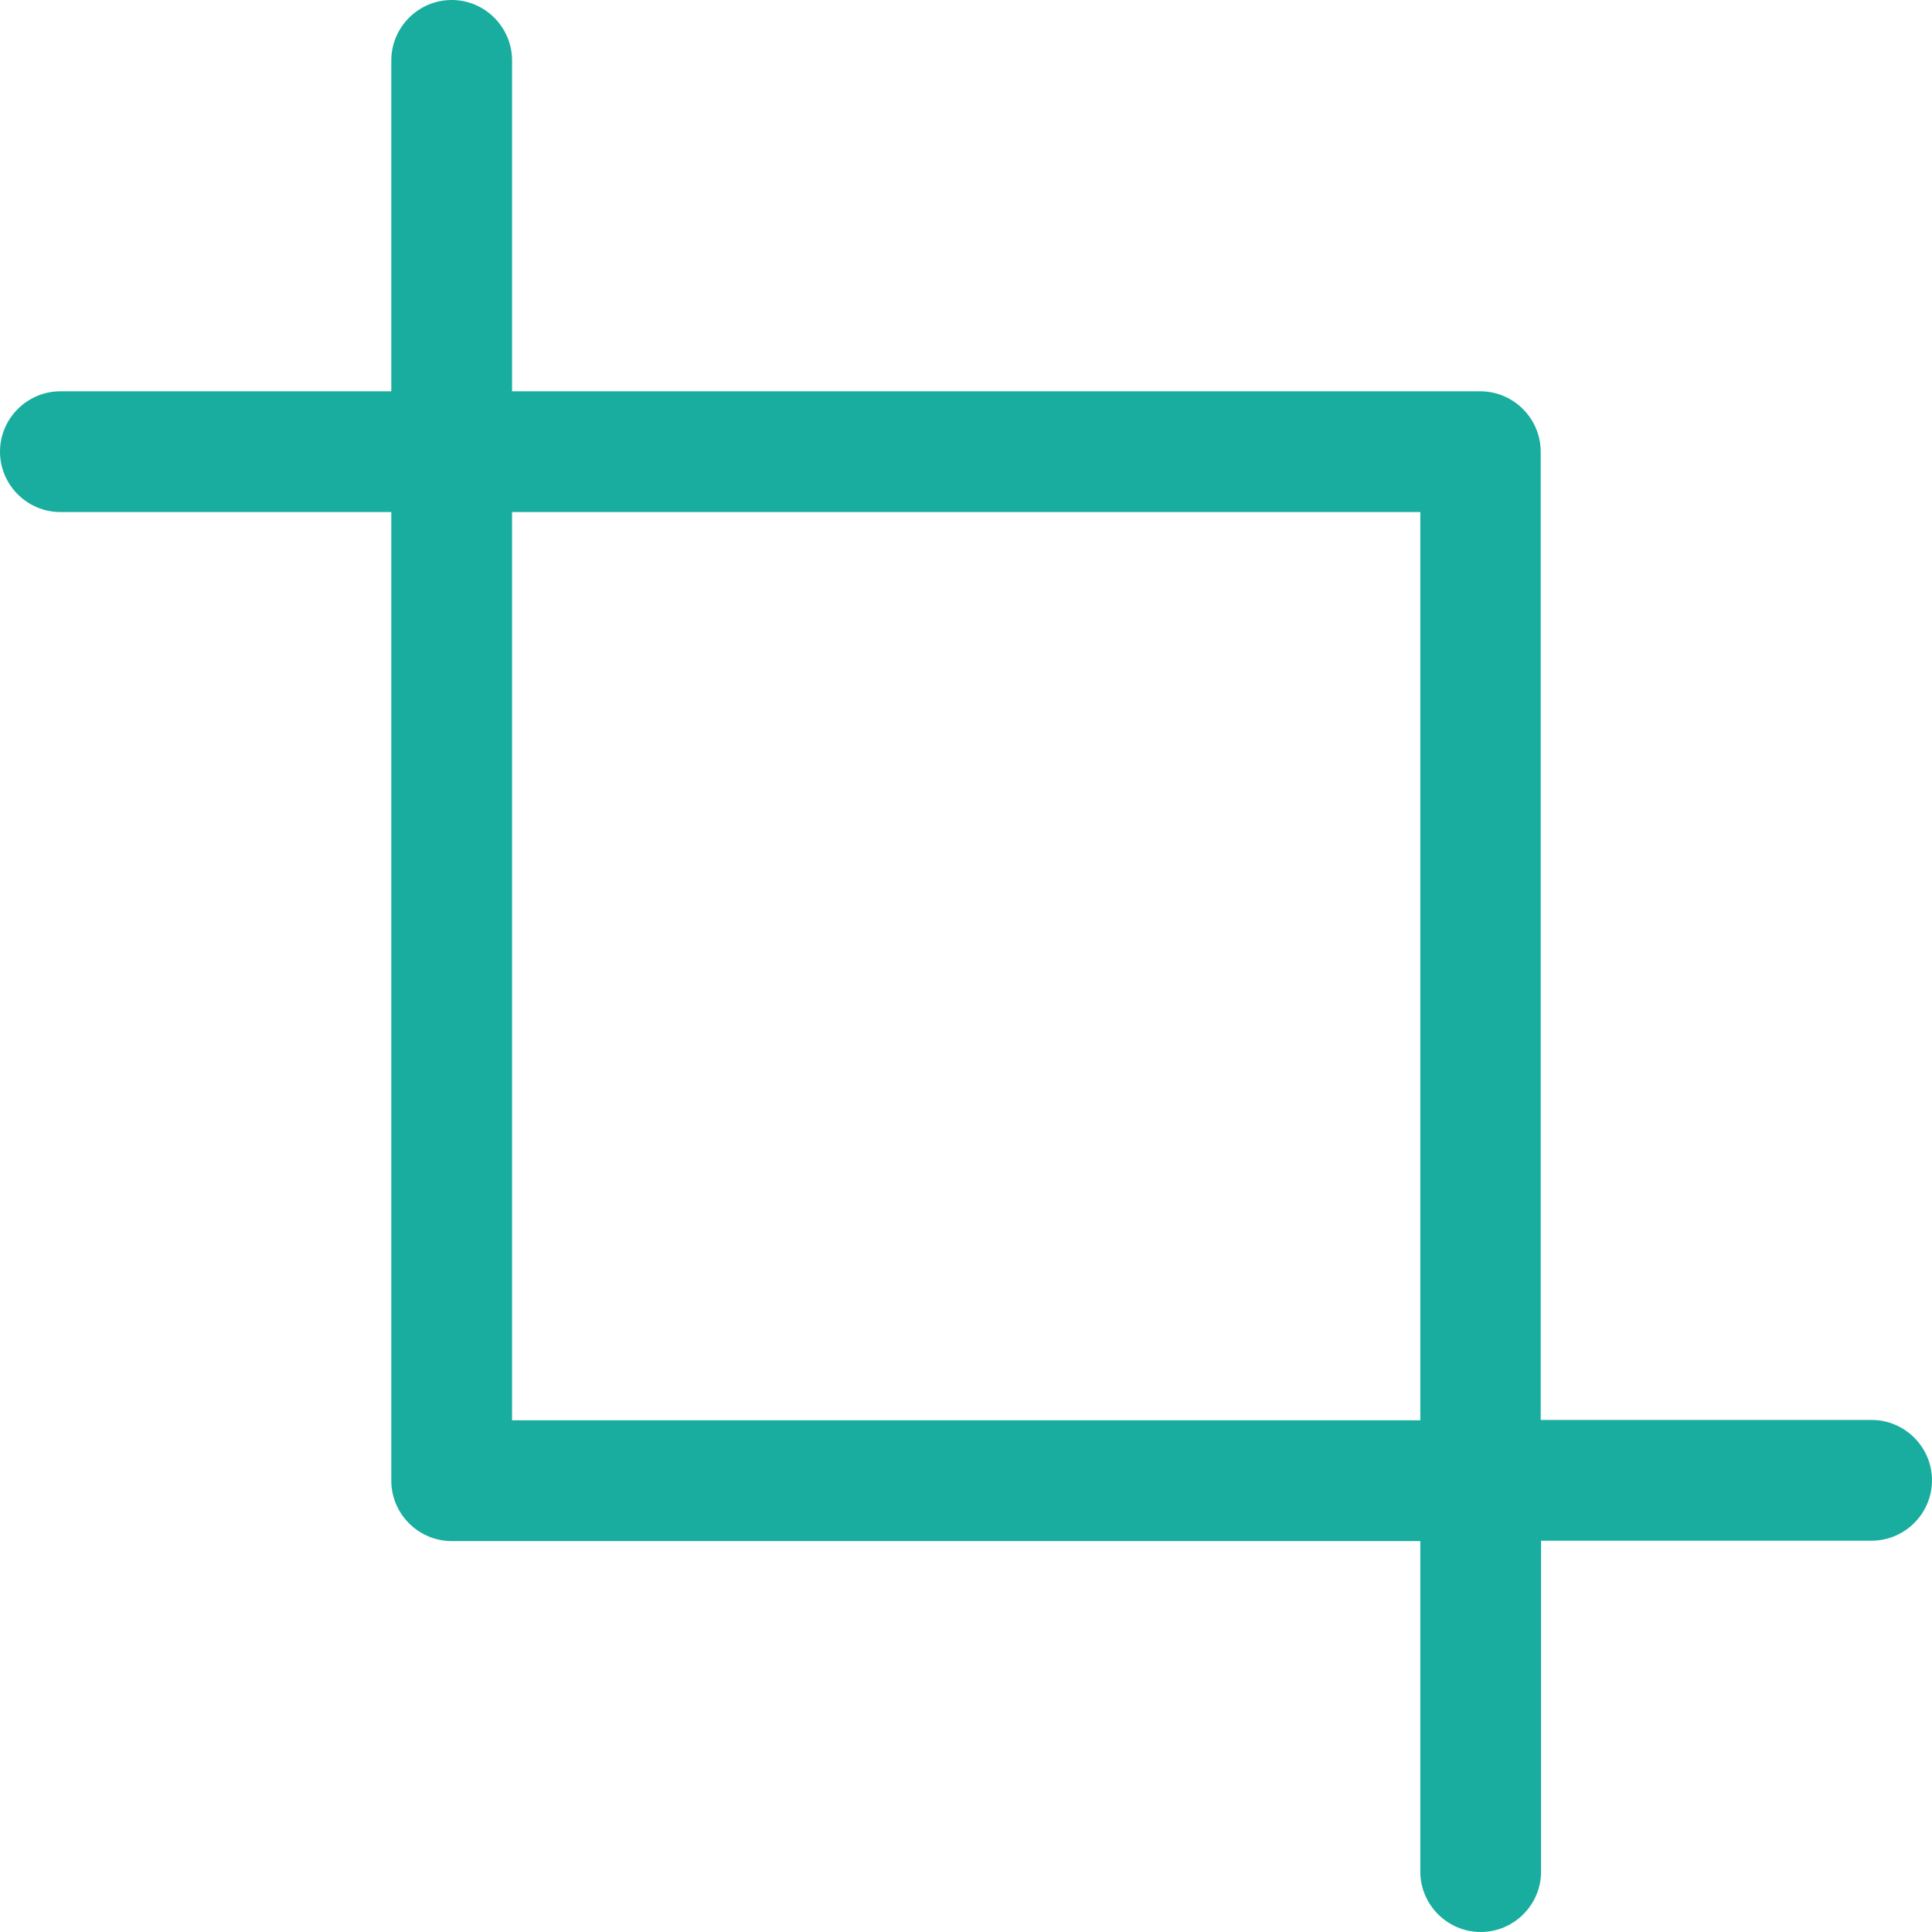 <?xml version="1.0" encoding="utf-8"?>
<!-- Generator: Adobe Illustrator 25.0.0, SVG Export Plug-In . SVG Version: 6.00 Build 0)  -->
<svg version="1.1" id="Layer_1" xmlns="http://www.w3.org/2000/svg" xmlns:xlink="http://www.w3.org/1999/xlink" x="0px" y="0px"
	 viewBox="0 0 512 512" style="enable-background:new 0 0 512 512;" xml:space="preserve">
<style type="text/css">
	.st0{fill:#19ADA0;}
</style>
<path class="st0" d="M496,376.3h-87.7V119.7c0-8.8-7.2-16-16-16H135.7V16c0-8.8-7.2-16-16-16s-16,7.2-16,16v87.7H16
	c-8.8,0-16,7.2-16,16s7.2,16,16,16h87.7v256.7c0,8.8,7.2,16,16,16h256.7V496c0,8.8,7.2,16,16,16s16-7.2,16-16v-87.7H496
	c8.8,0,16-7.2,16-16S504.8,376.3,496,376.3z M135.7,376.3V135.7h240.7v240.7H135.7z"/>
</svg>
